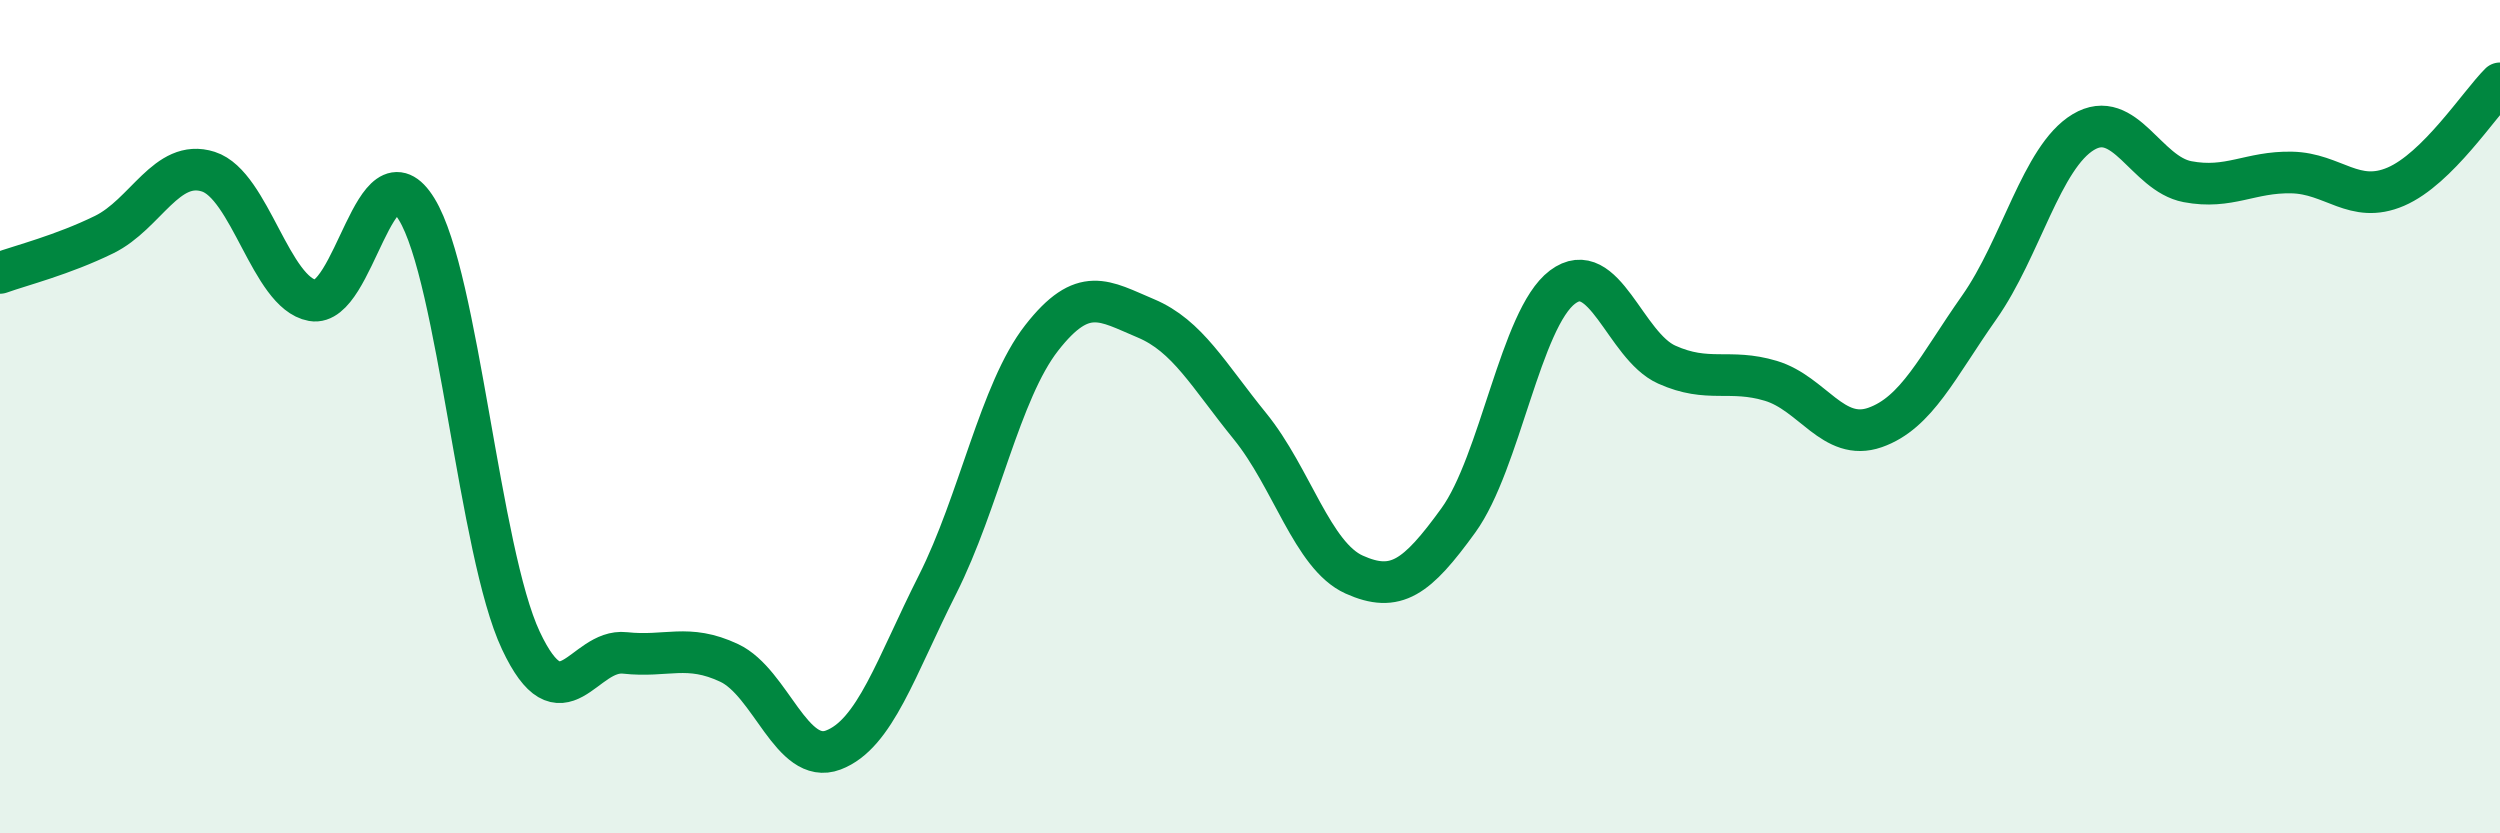 
    <svg width="60" height="20" viewBox="0 0 60 20" xmlns="http://www.w3.org/2000/svg">
      <path
        d="M 0,6.55 C 0.5,6.37 1.5,6.12 2.5,5.63 C 3.5,5.14 4,3.8 5,4.12 C 6,4.44 6.5,7.03 7.5,7.21 C 8.5,7.39 9,3.39 10,5.02 C 11,6.65 11.5,13.24 12.5,15.37 C 13.5,17.5 14,15.56 15,15.67 C 16,15.78 16.5,15.44 17.5,15.91 C 18.5,16.38 19,18.38 20,18 C 21,17.62 21.5,16.01 22.5,14.03 C 23.5,12.05 24,9.39 25,8.11 C 26,6.83 26.5,7.22 27.5,7.64 C 28.5,8.06 29,9 30,10.23 C 31,11.46 31.5,13.34 32.5,13.79 C 33.5,14.24 34,13.87 35,12.49 C 36,11.11 36.5,7.64 37.5,6.89 C 38.5,6.14 39,8.3 40,8.75 C 41,9.2 41.5,8.84 42.5,9.14 C 43.5,9.44 44,10.61 45,10.26 C 46,9.91 46.5,8.8 47.5,7.38 C 48.5,5.96 49,3.77 50,3.17 C 51,2.57 51.5,4.17 52.5,4.36 C 53.5,4.55 54,4.12 55,4.14 C 56,4.16 56.5,4.91 57.5,4.48 C 58.5,4.05 59.5,2.5 60,2L60 20L0 20Z"
        fill="#008740"
        opacity="0.1"
        stroke-linecap="round"
        stroke-linejoin="round"
      />
      <path
        d="M 0,6.55 C 0.5,6.37 1.5,6.12 2.5,5.63 C 3.5,5.14 4,3.8 5,4.12 C 6,4.44 6.5,7.03 7.5,7.21 C 8.5,7.39 9,3.39 10,5.02 C 11,6.65 11.5,13.24 12.5,15.37 C 13.5,17.5 14,15.56 15,15.67 C 16,15.78 16.5,15.44 17.5,15.91 C 18.5,16.38 19,18.38 20,18 C 21,17.62 21.5,16.01 22.5,14.03 C 23.5,12.05 24,9.39 25,8.11 C 26,6.83 26.5,7.22 27.5,7.64 C 28.5,8.06 29,9 30,10.23 C 31,11.46 31.5,13.34 32.5,13.79 C 33.5,14.24 34,13.87 35,12.49 C 36,11.11 36.5,7.64 37.5,6.89 C 38.5,6.14 39,8.3 40,8.75 C 41,9.2 41.5,8.84 42.5,9.14 C 43.5,9.44 44,10.61 45,10.26 C 46,9.91 46.5,8.8 47.5,7.38 C 48.5,5.96 49,3.77 50,3.17 C 51,2.57 51.5,4.17 52.5,4.36 C 53.5,4.55 54,4.12 55,4.14 C 56,4.16 56.5,4.91 57.5,4.48 C 58.5,4.05 59.5,2.5 60,2"
        stroke="#008740"
        stroke-width="1"
        fill="none"
        stroke-linecap="round"
        stroke-linejoin="round"
      />
    </svg>
  